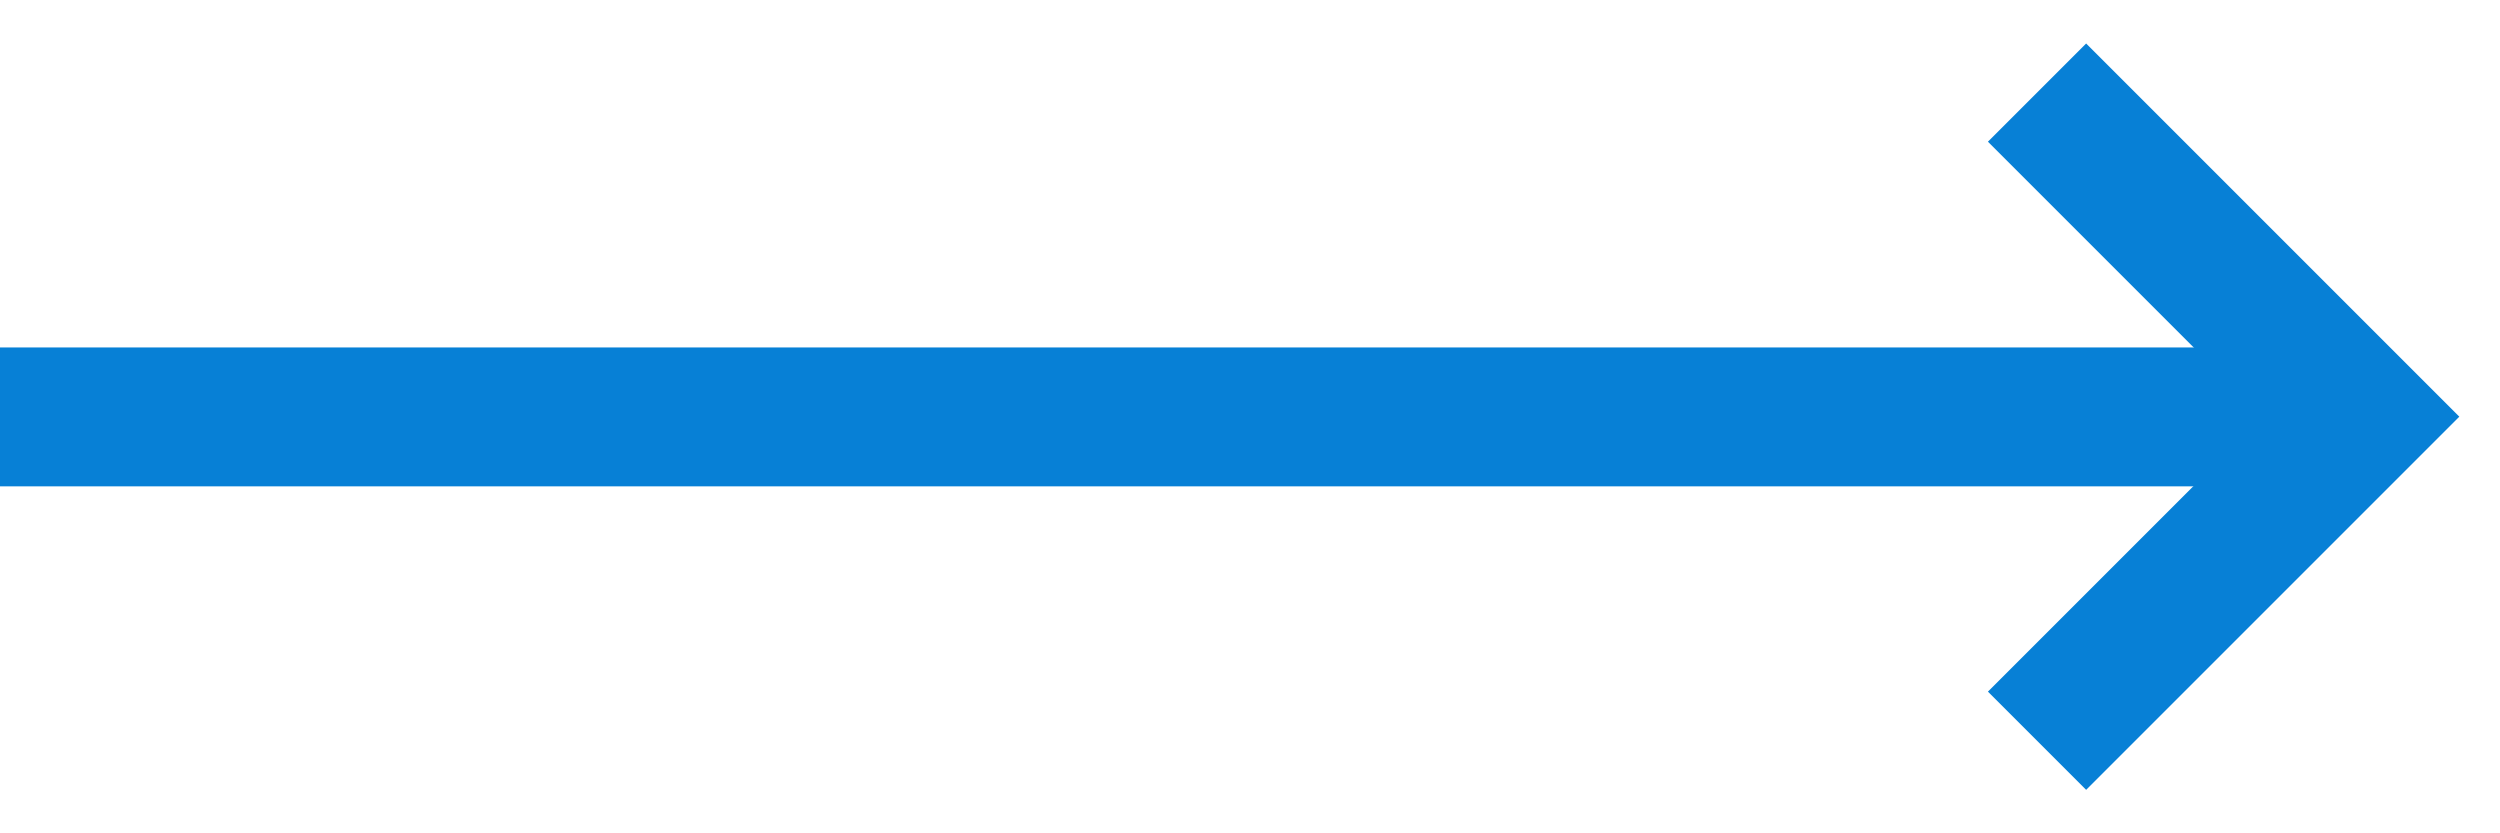 <?xml version="1.0" encoding="UTF-8"?> <svg xmlns="http://www.w3.org/2000/svg" width="54" height="18" viewBox="0 0 54 18" fill="none"> <path d="M0 9.005H49" stroke="#0780D6" stroke-width="3"></path> <path d="M44 2L51 9L44 16" stroke="#0780D6" stroke-width="3"></path> </svg> 